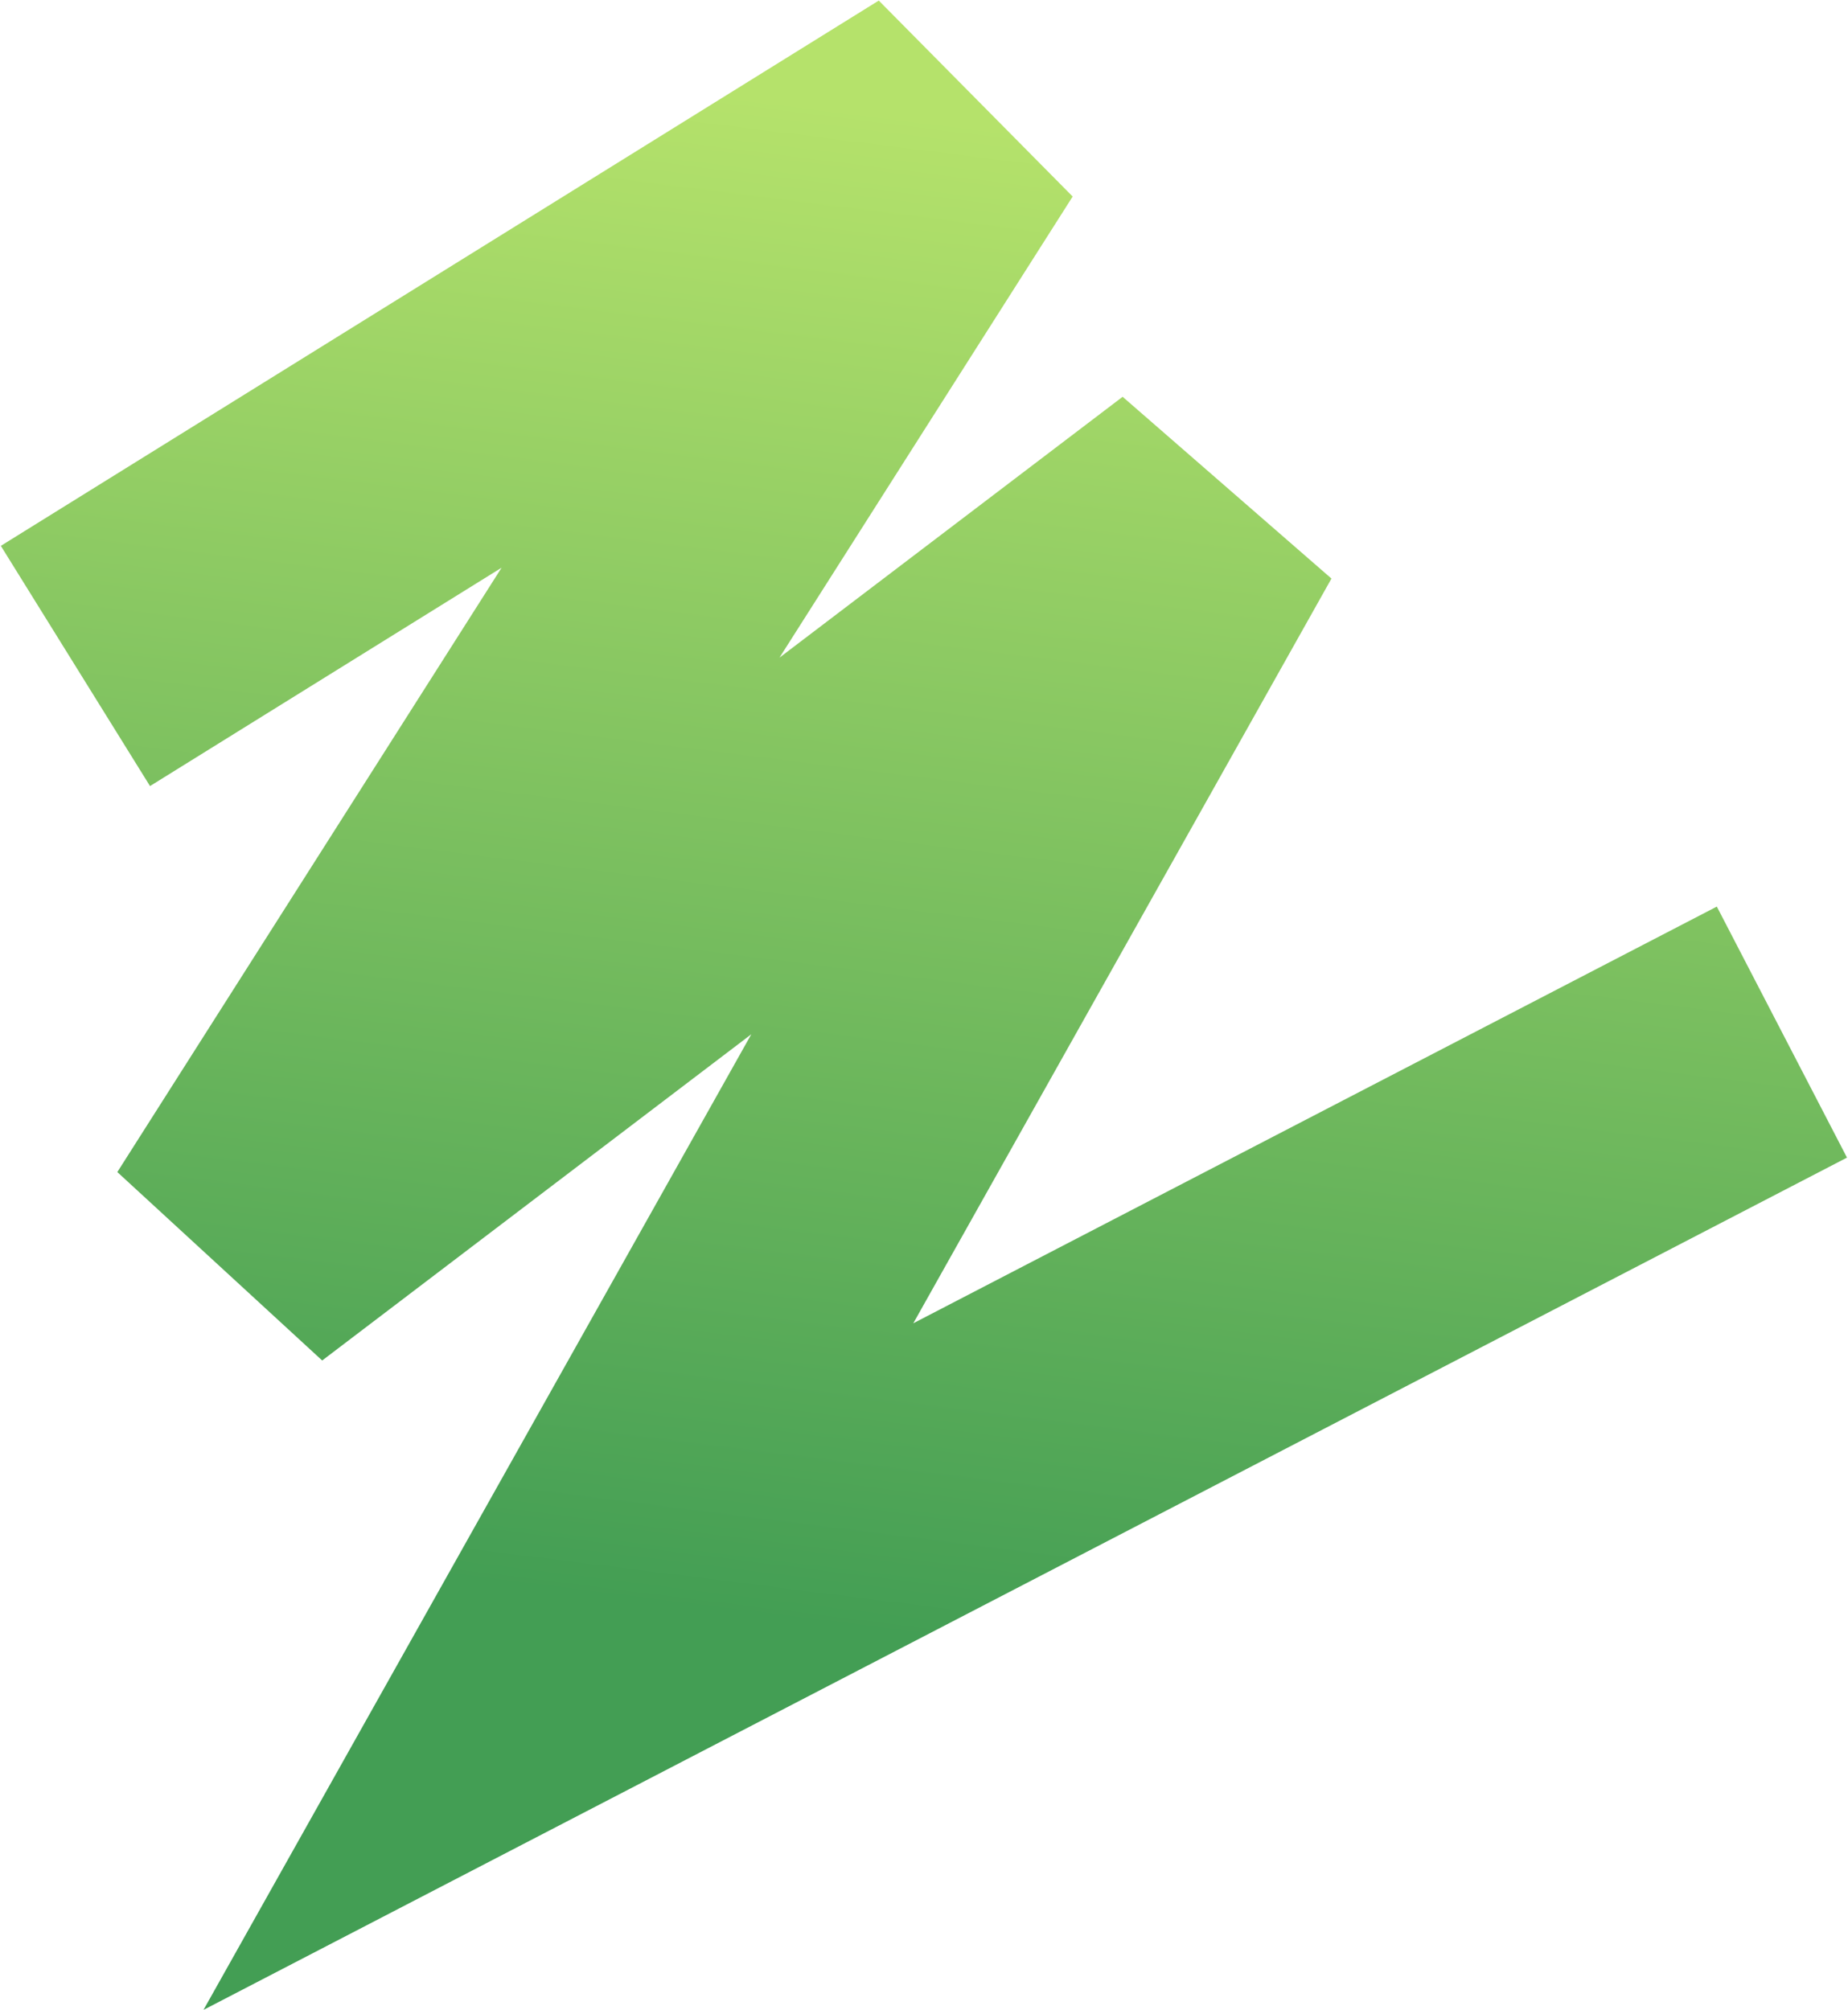 <?xml version="1.0" encoding="UTF-8"?> <svg xmlns="http://www.w3.org/2000/svg" width="1802" height="1960" viewBox="0 0 1802 1960" fill="none"> <path d="M73.547 649.346L929.639 117.661L230.739 1216.8L1178.11 496.632L544.5 1625L1737.55 1006.35" stroke="url(#paint0_linear_41_84)" stroke-width="275.715"></path> <defs> <linearGradient id="paint0_linear_41_84" x1="791.497" y1="100.298" x2="607.846" y2="1561.42" gradientUnits="userSpaceOnUse"> <stop stop-color="#B5E26B"></stop> <stop offset="1" stop-color="#439E54"></stop> </linearGradient> </defs> </svg> 